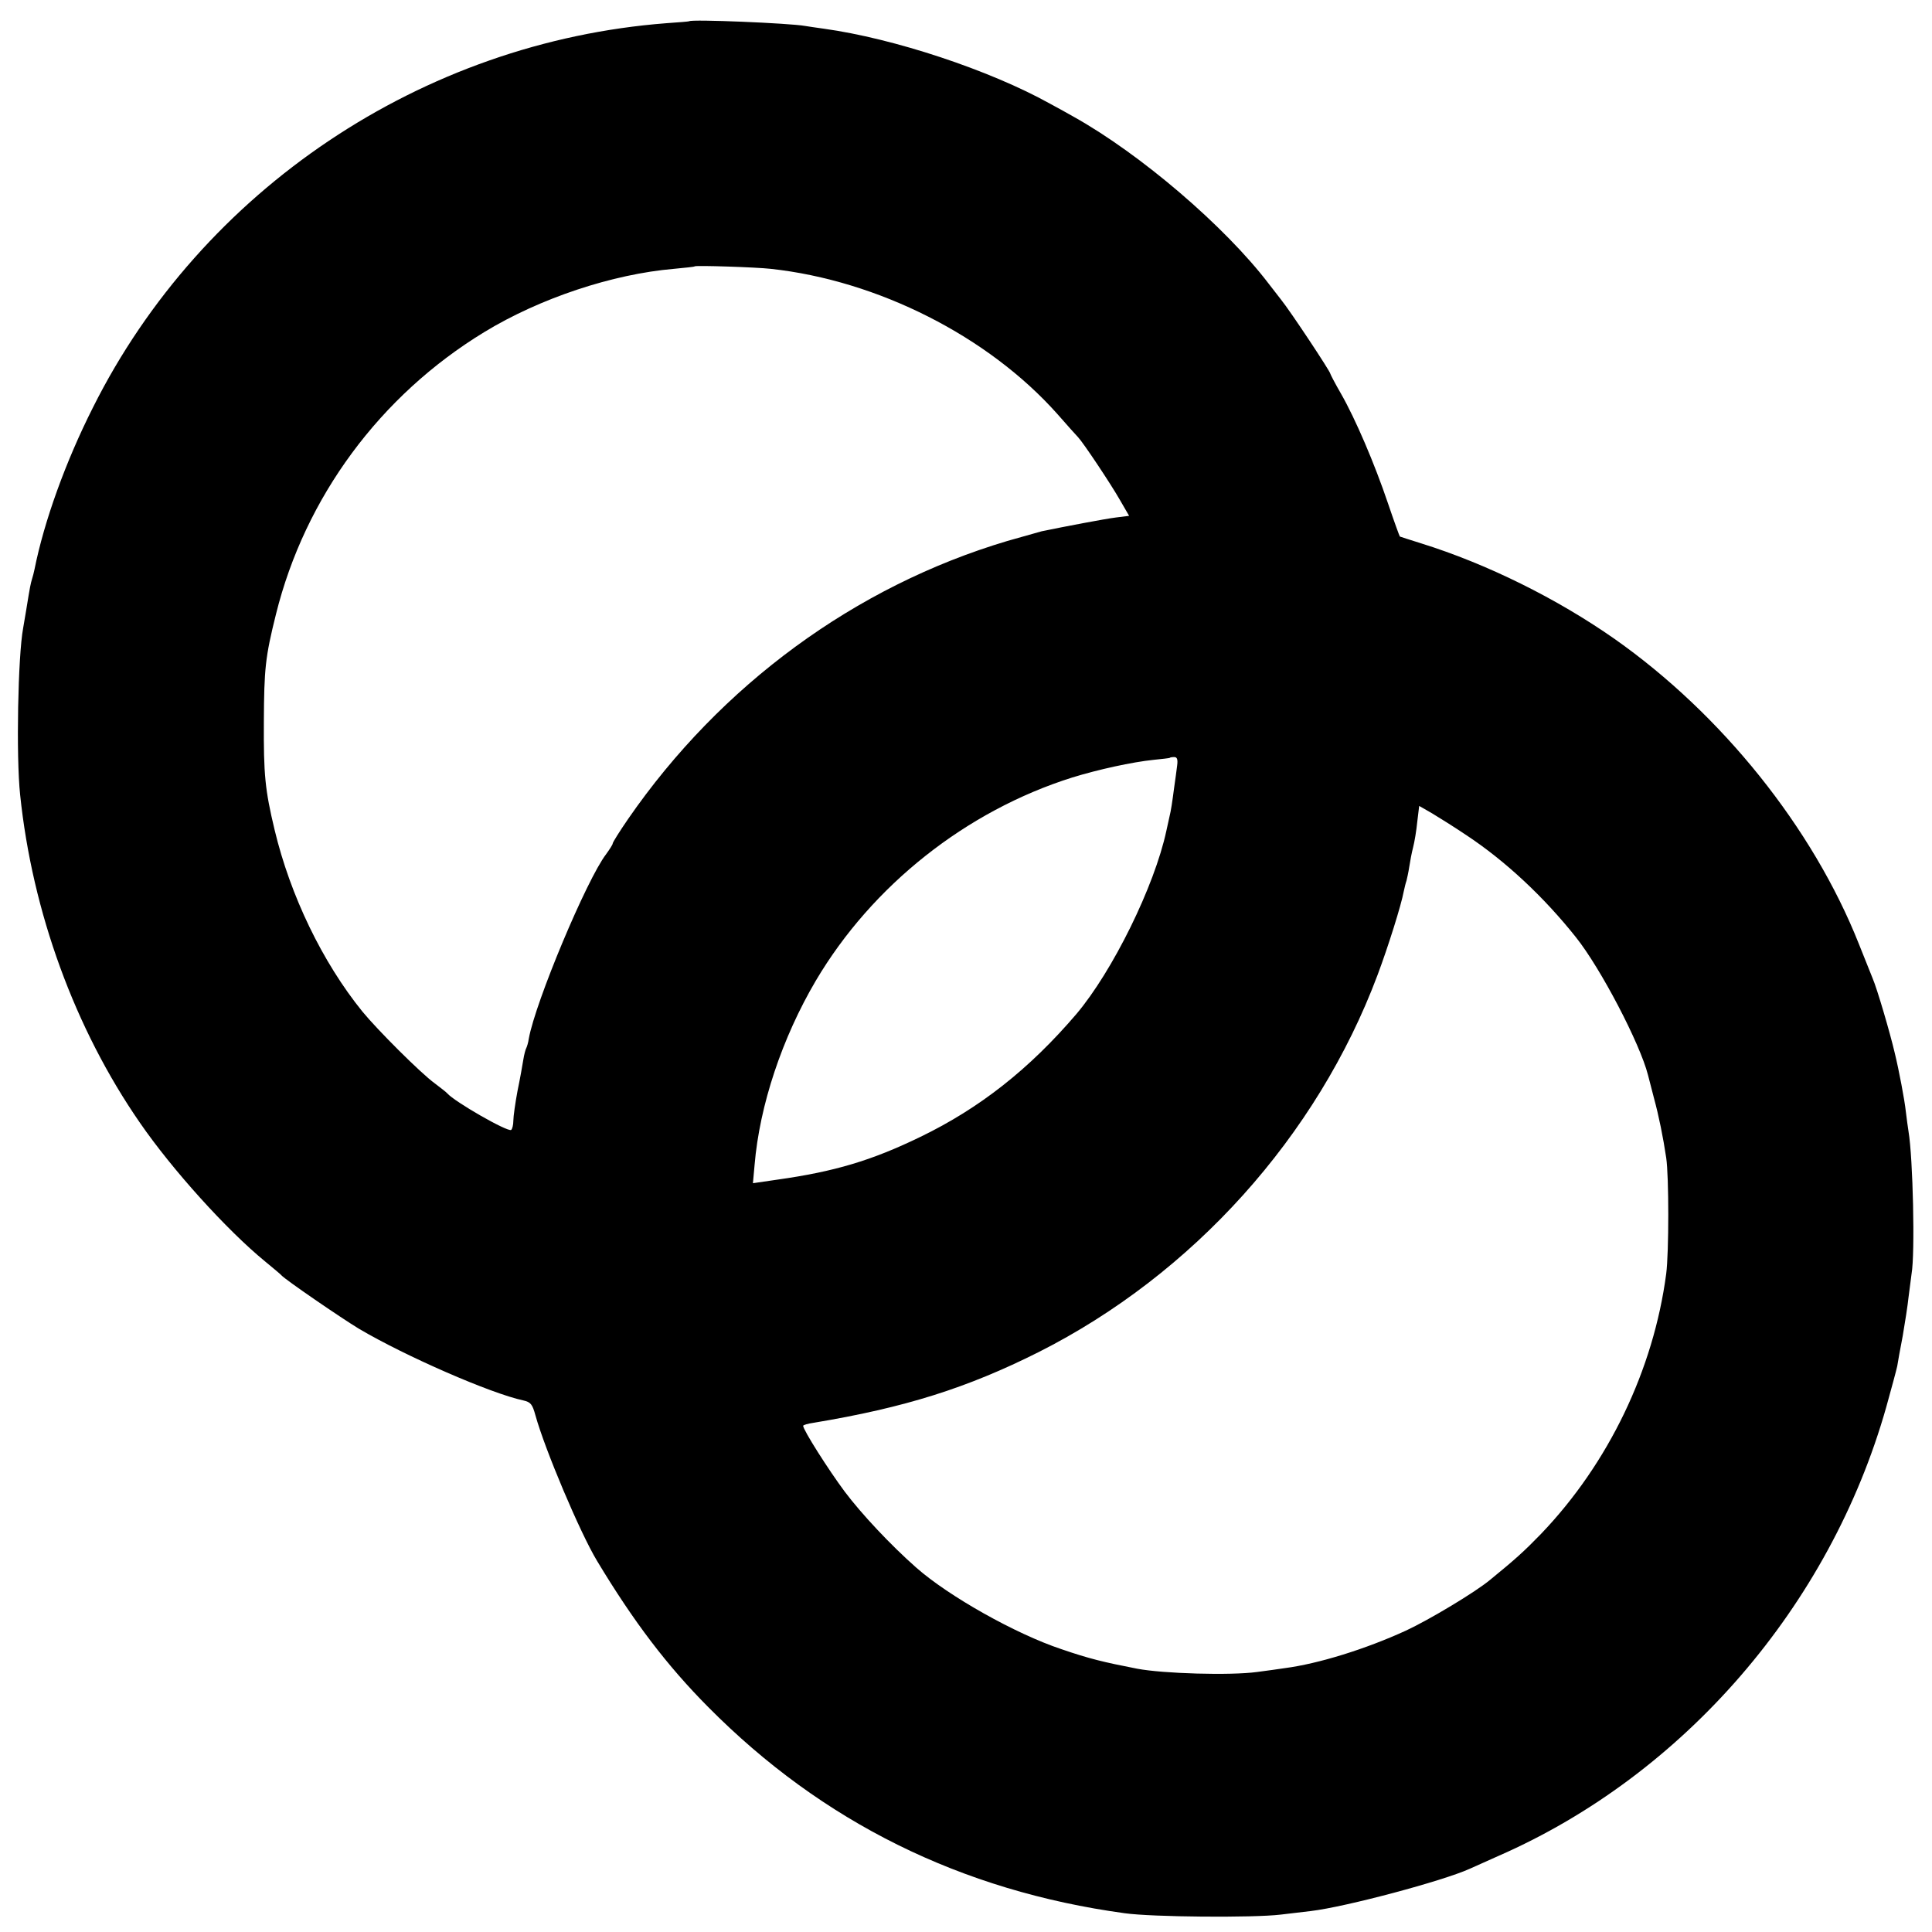 <?xml version="1.0" standalone="no"?>
<!DOCTYPE svg PUBLIC "-//W3C//DTD SVG 20010904//EN"
 "http://www.w3.org/TR/2001/REC-SVG-20010904/DTD/svg10.dtd">
<svg version="1.0" xmlns="http://www.w3.org/2000/svg"
 width="700pt" height="700pt" viewBox="0 0 700 700"
 preserveAspectRatio="xMidYMid meet">
<g transform="translate(0,700) scale(0.1,-0.1)"
fill="#000000" stroke="none">
<path d="M2497 6923 c-1 -1 -38 -4 -82 -7 -885 -68 -1683 -603 -2078 -1392
-99 -196 -177 -412 -212 -587 -2 -10 -6 -26 -9 -35 -5 -17 -7 -25 -21 -112 -4
-25 -9 -54 -11 -65 -19 -101 -26 -465 -11 -605 44 -424 198 -847 434 -1188
117 -170 315 -389 453 -502 30 -25 57 -47 60 -51 13 -15 214 -153 280 -193
169 -100 479 -235 596 -260 27 -6 33 -14 44 -54 34 -123 161 -424 223 -527
133 -221 254 -380 403 -530 413 -417 917 -666 1509 -747 100 -14 465 -17 565
-5 36 4 85 10 110 13 126 15 478 109 575 153 11 5 58 26 105 47 671 294 1200
905 1404 1625 19 68 37 135 40 149 2 14 11 63 20 110 8 47 18 110 21 140 4 30
9 69 11 85 13 73 5 421 -11 515 -2 14 -7 47 -10 74 -4 39 -25 150 -40 211 -17
73 -64 233 -80 270 -7 17 -29 73 -50 125 -167 421 -497 832 -885 1105 -210
147 -463 272 -700 346 -41 13 -76 24 -78 25 -1 0 -21 55 -43 120 -49 145 -118
306 -170 397 -22 38 -39 71 -39 73 0 8 -145 227 -179 269 -17 22 -37 48 -45
58 -158 207 -464 469 -706 604 -19 11 -57 32 -85 47 -219 122 -567 237 -820
272 -27 4 -58 8 -68 10 -55 10 -413 25 -420 17z m295 -897 c389 -42 789 -245
1039 -526 35 -40 69 -78 75 -84 19 -20 119 -170 152 -228 l33 -57 -48 -6 c-40
-5 -187 -33 -269 -50 -11 -3 -67 -19 -124 -35 -551 -164 -1039 -522 -1374
-1007 -31 -45 -56 -85 -56 -89 0 -4 -11 -21 -24 -39 -70 -91 -256 -535 -280
-668 -2 -15 -7 -30 -9 -34 -3 -5 -8 -24 -11 -43 -3 -19 -12 -70 -21 -113 -8
-43 -15 -92 -15 -107 0 -16 -4 -31 -8 -34 -13 -8 -205 102 -232 133 -3 4 -23
19 -45 36 -50 36 -208 194 -262 260 -145 179 -261 420 -318 658 -35 146 -40
201 -39 392 1 192 5 234 44 390 105 423 377 792 755 1022 202 123 465 210 687
229 40 4 74 7 75 9 5 4 221 -3 275 -9z m1473 -1800 c-2 -17 -7 -53 -11 -81 -7
-53 -11 -81 -17 -105 -2 -8 -7 -31 -11 -50 -43 -201 -195 -509 -326 -664 -170
-199 -350 -341 -565 -445 -177 -86 -312 -126 -518 -155 l-89 -13 6 66 c18 216
100 461 222 668 204 345 545 615 929 736 94 29 217 56 295 64 30 3 56 6 58 7
1 2 9 3 17 3 10 0 13 -9 10 -31z m1048 -252 c142 -94 281 -224 397 -370 90
-113 232 -385 261 -499 4 -16 14 -55 22 -85 17 -62 33 -141 44 -215 10 -66 10
-344 0 -420 -46 -348 -209 -687 -453 -942 -61 -63 -93 -92 -185 -167 -54 -45
-221 -145 -305 -184 -146 -67 -317 -120 -439 -136 -22 -3 -67 -10 -101 -14
-95 -13 -340 -6 -434 12 -123 24 -173 36 -275 71 -165 55 -407 191 -525 295
-93 82 -198 194 -259 275 -59 79 -151 224 -151 239 0 3 17 8 38 11 331 55 556
126 815 256 559 282 1009 782 1228 1366 39 104 86 254 95 303 3 14 7 31 10 39
2 8 7 30 10 50 3 20 9 52 14 71 5 19 12 61 15 92 l7 58 47 -27 c25 -15 81 -50
124 -79z"/>
</g>
</svg>
